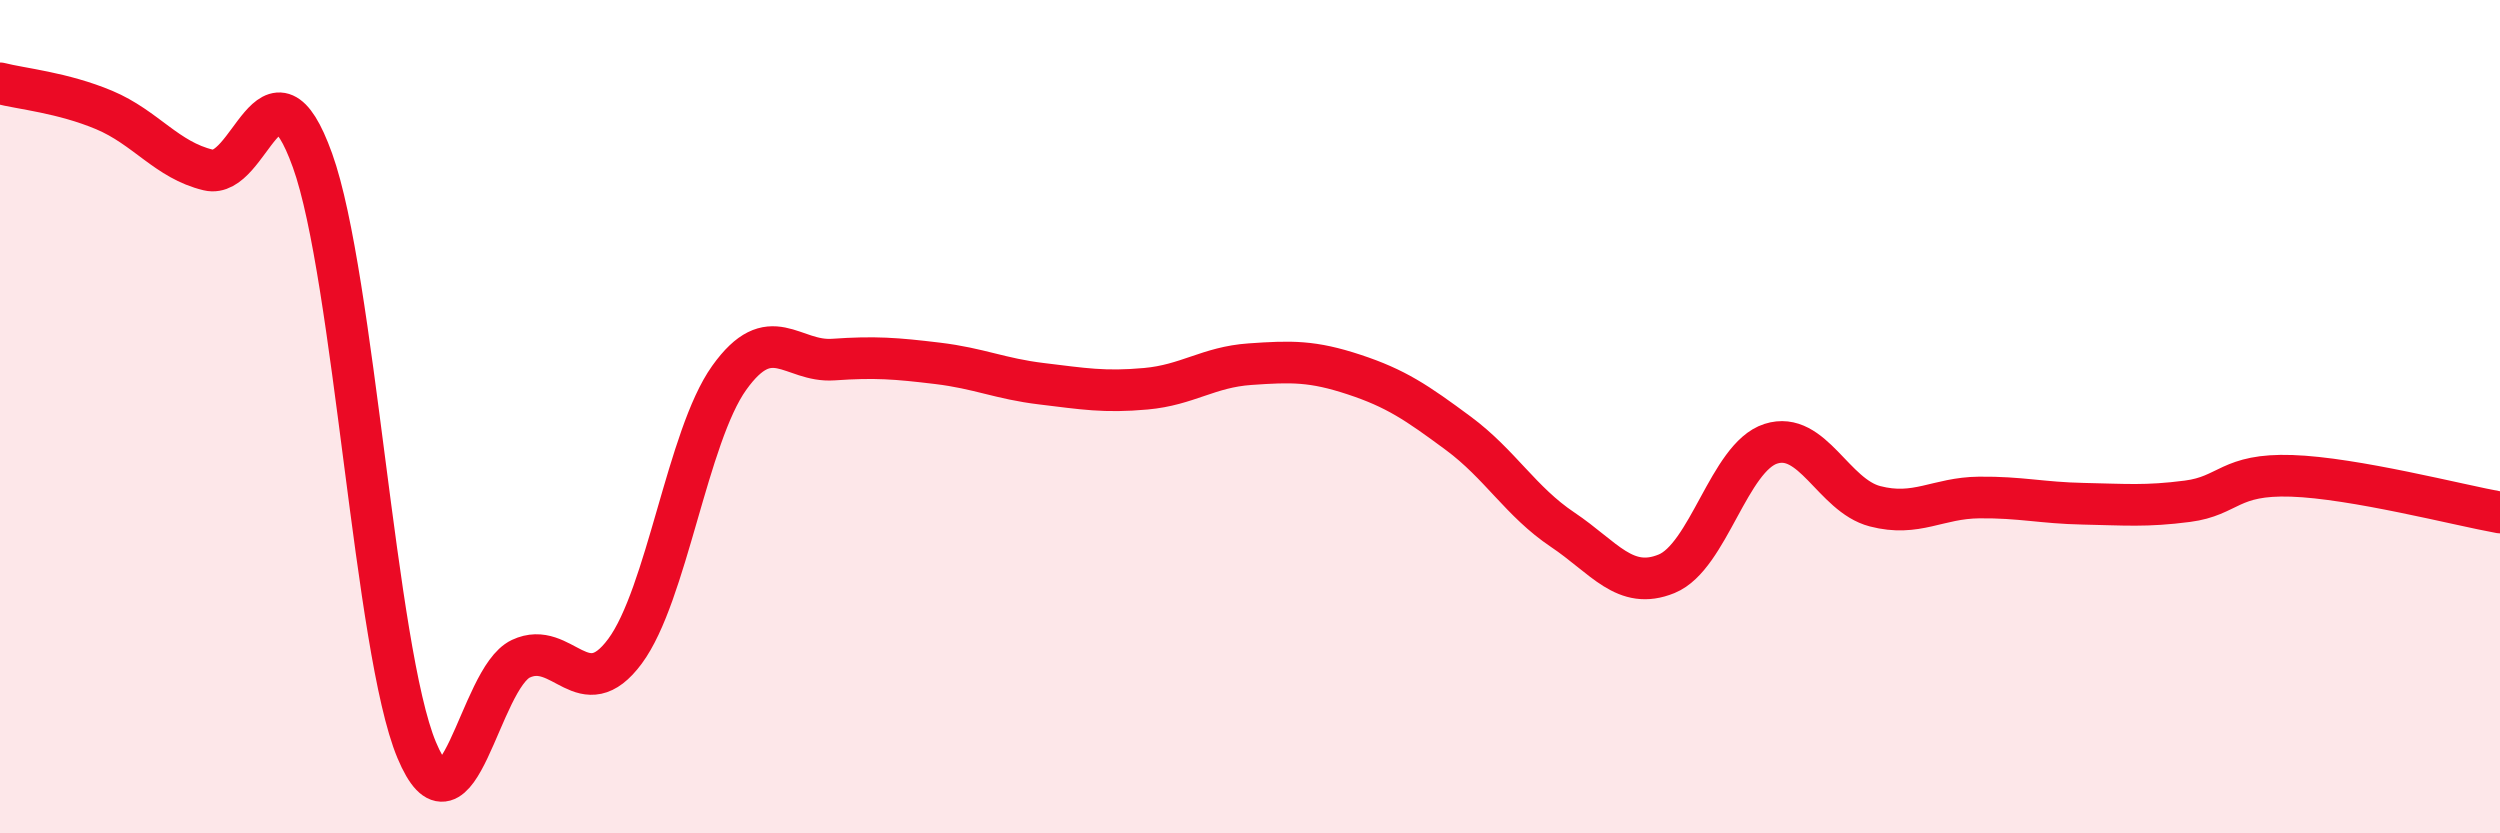 
    <svg width="60" height="20" viewBox="0 0 60 20" xmlns="http://www.w3.org/2000/svg">
      <path
        d="M 0,2 C 0.5,2.13 1.5,2.22 2.5,2.64 C 3.5,3.06 4,3.84 5,4.08 C 6,4.32 6.5,1.07 7.5,3.85 C 8.5,6.63 9,15.61 10,18 C 11,20.39 11.5,16.28 12.5,15.81 C 13.5,15.34 14,16.98 15,15.63 C 16,14.28 16.5,10.47 17.5,9.07 C 18.5,7.67 19,8.7 20,8.63 C 21,8.56 21.5,8.6 22.5,8.72 C 23.5,8.84 24,9.09 25,9.21 C 26,9.33 26.5,9.42 27.5,9.33 C 28.5,9.24 29,8.81 30,8.74 C 31,8.67 31.5,8.66 32.5,8.99 C 33.5,9.32 34,9.66 35,10.4 C 36,11.14 36.5,12.04 37.5,12.71 C 38.5,13.38 39,14.18 40,13.77 C 41,13.36 41.5,10.97 42.5,10.65 C 43.5,10.33 44,11.89 45,12.15 C 46,12.41 46.5,11.95 47.5,11.94 C 48.5,11.93 49,12.07 50,12.09 C 51,12.11 51.5,12.16 52.5,12.03 C 53.5,11.9 53.5,11.37 55,11.42 C 56.5,11.47 59,12.12 60,12.3L60 20L0 20Z"
        fill="#EB0A25"
        opacity="0.1"
        stroke-linecap="round"
        stroke-linejoin="round"
      />
      <path
        d="M 0,2 C 0.5,2.13 1.5,2.22 2.5,2.64 C 3.5,3.06 4,3.84 5,4.08 C 6,4.32 6.5,1.07 7.5,3.85 C 8.5,6.63 9,15.61 10,18 C 11,20.39 11.5,16.28 12.5,15.81 C 13.5,15.34 14,16.98 15,15.63 C 16,14.28 16.5,10.47 17.5,9.07 C 18.5,7.67 19,8.7 20,8.63 C 21,8.56 21.5,8.6 22.5,8.72 C 23.5,8.84 24,9.09 25,9.21 C 26,9.33 26.5,9.42 27.5,9.33 C 28.5,9.24 29,8.81 30,8.74 C 31,8.67 31.5,8.66 32.5,8.99 C 33.5,9.32 34,9.66 35,10.4 C 36,11.14 36.5,12.04 37.5,12.71 C 38.5,13.38 39,14.18 40,13.77 C 41,13.36 41.5,10.97 42.5,10.65 C 43.5,10.33 44,11.89 45,12.15 C 46,12.41 46.5,11.95 47.5,11.94 C 48.5,11.93 49,12.07 50,12.09 C 51,12.11 51.5,12.16 52.5,12.03 C 53.5,11.9 53.5,11.37 55,11.42 C 56.5,11.47 59,12.12 60,12.3"
        stroke="#EB0A25"
        stroke-width="1"
        fill="none"
        stroke-linecap="round"
        stroke-linejoin="round"
      />
    </svg>
  